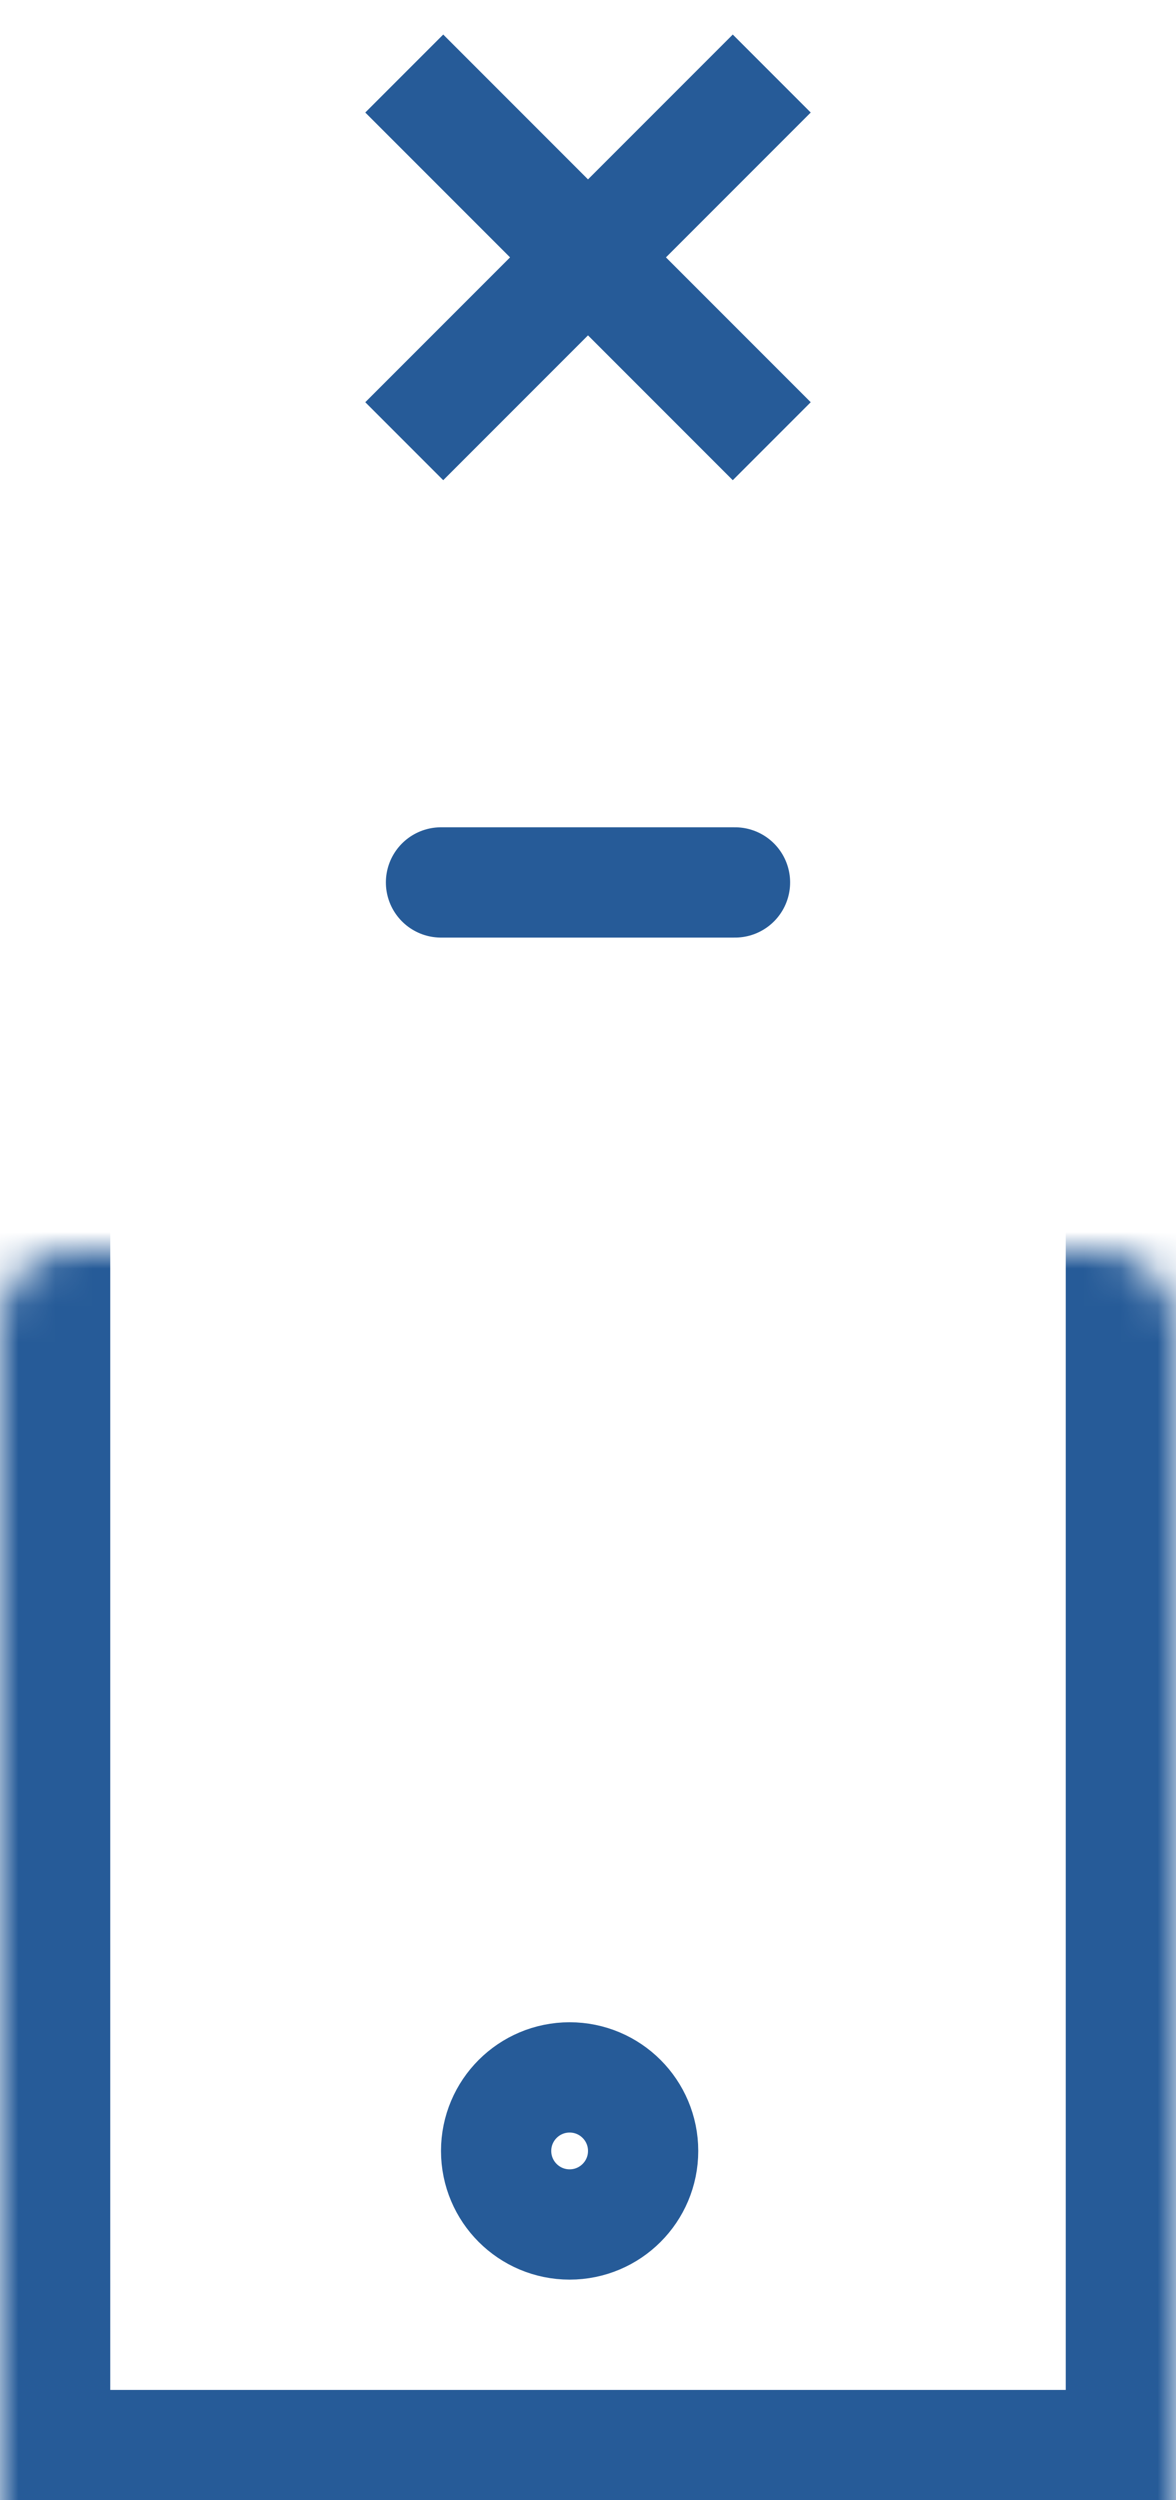 <svg width="32" height="68" viewBox="0 0 32 68" fill="none" xmlns="http://www.w3.org/2000/svg">
<path d="M11 2L21 12" stroke="#265B98" stroke-width="3"/>
<path d="M21 2L11 12" stroke="#265B98" stroke-width="3"/>
<mask id="path-3-inside-1" fill="white">
<rect y="17" width="32" height="51" rx="2"/>
</mask>
<rect y="17" width="32" height="51" rx="2" stroke="#265B98" stroke-width="6" mask="url(#path-3-inside-1)"/>
<circle cx="15.5" cy="58.5" r="2" stroke="#265B98" stroke-width="3"/>
<path d="M12 24L20 24" stroke="#265B98" stroke-width="3" stroke-linecap="round"/>
</svg>
